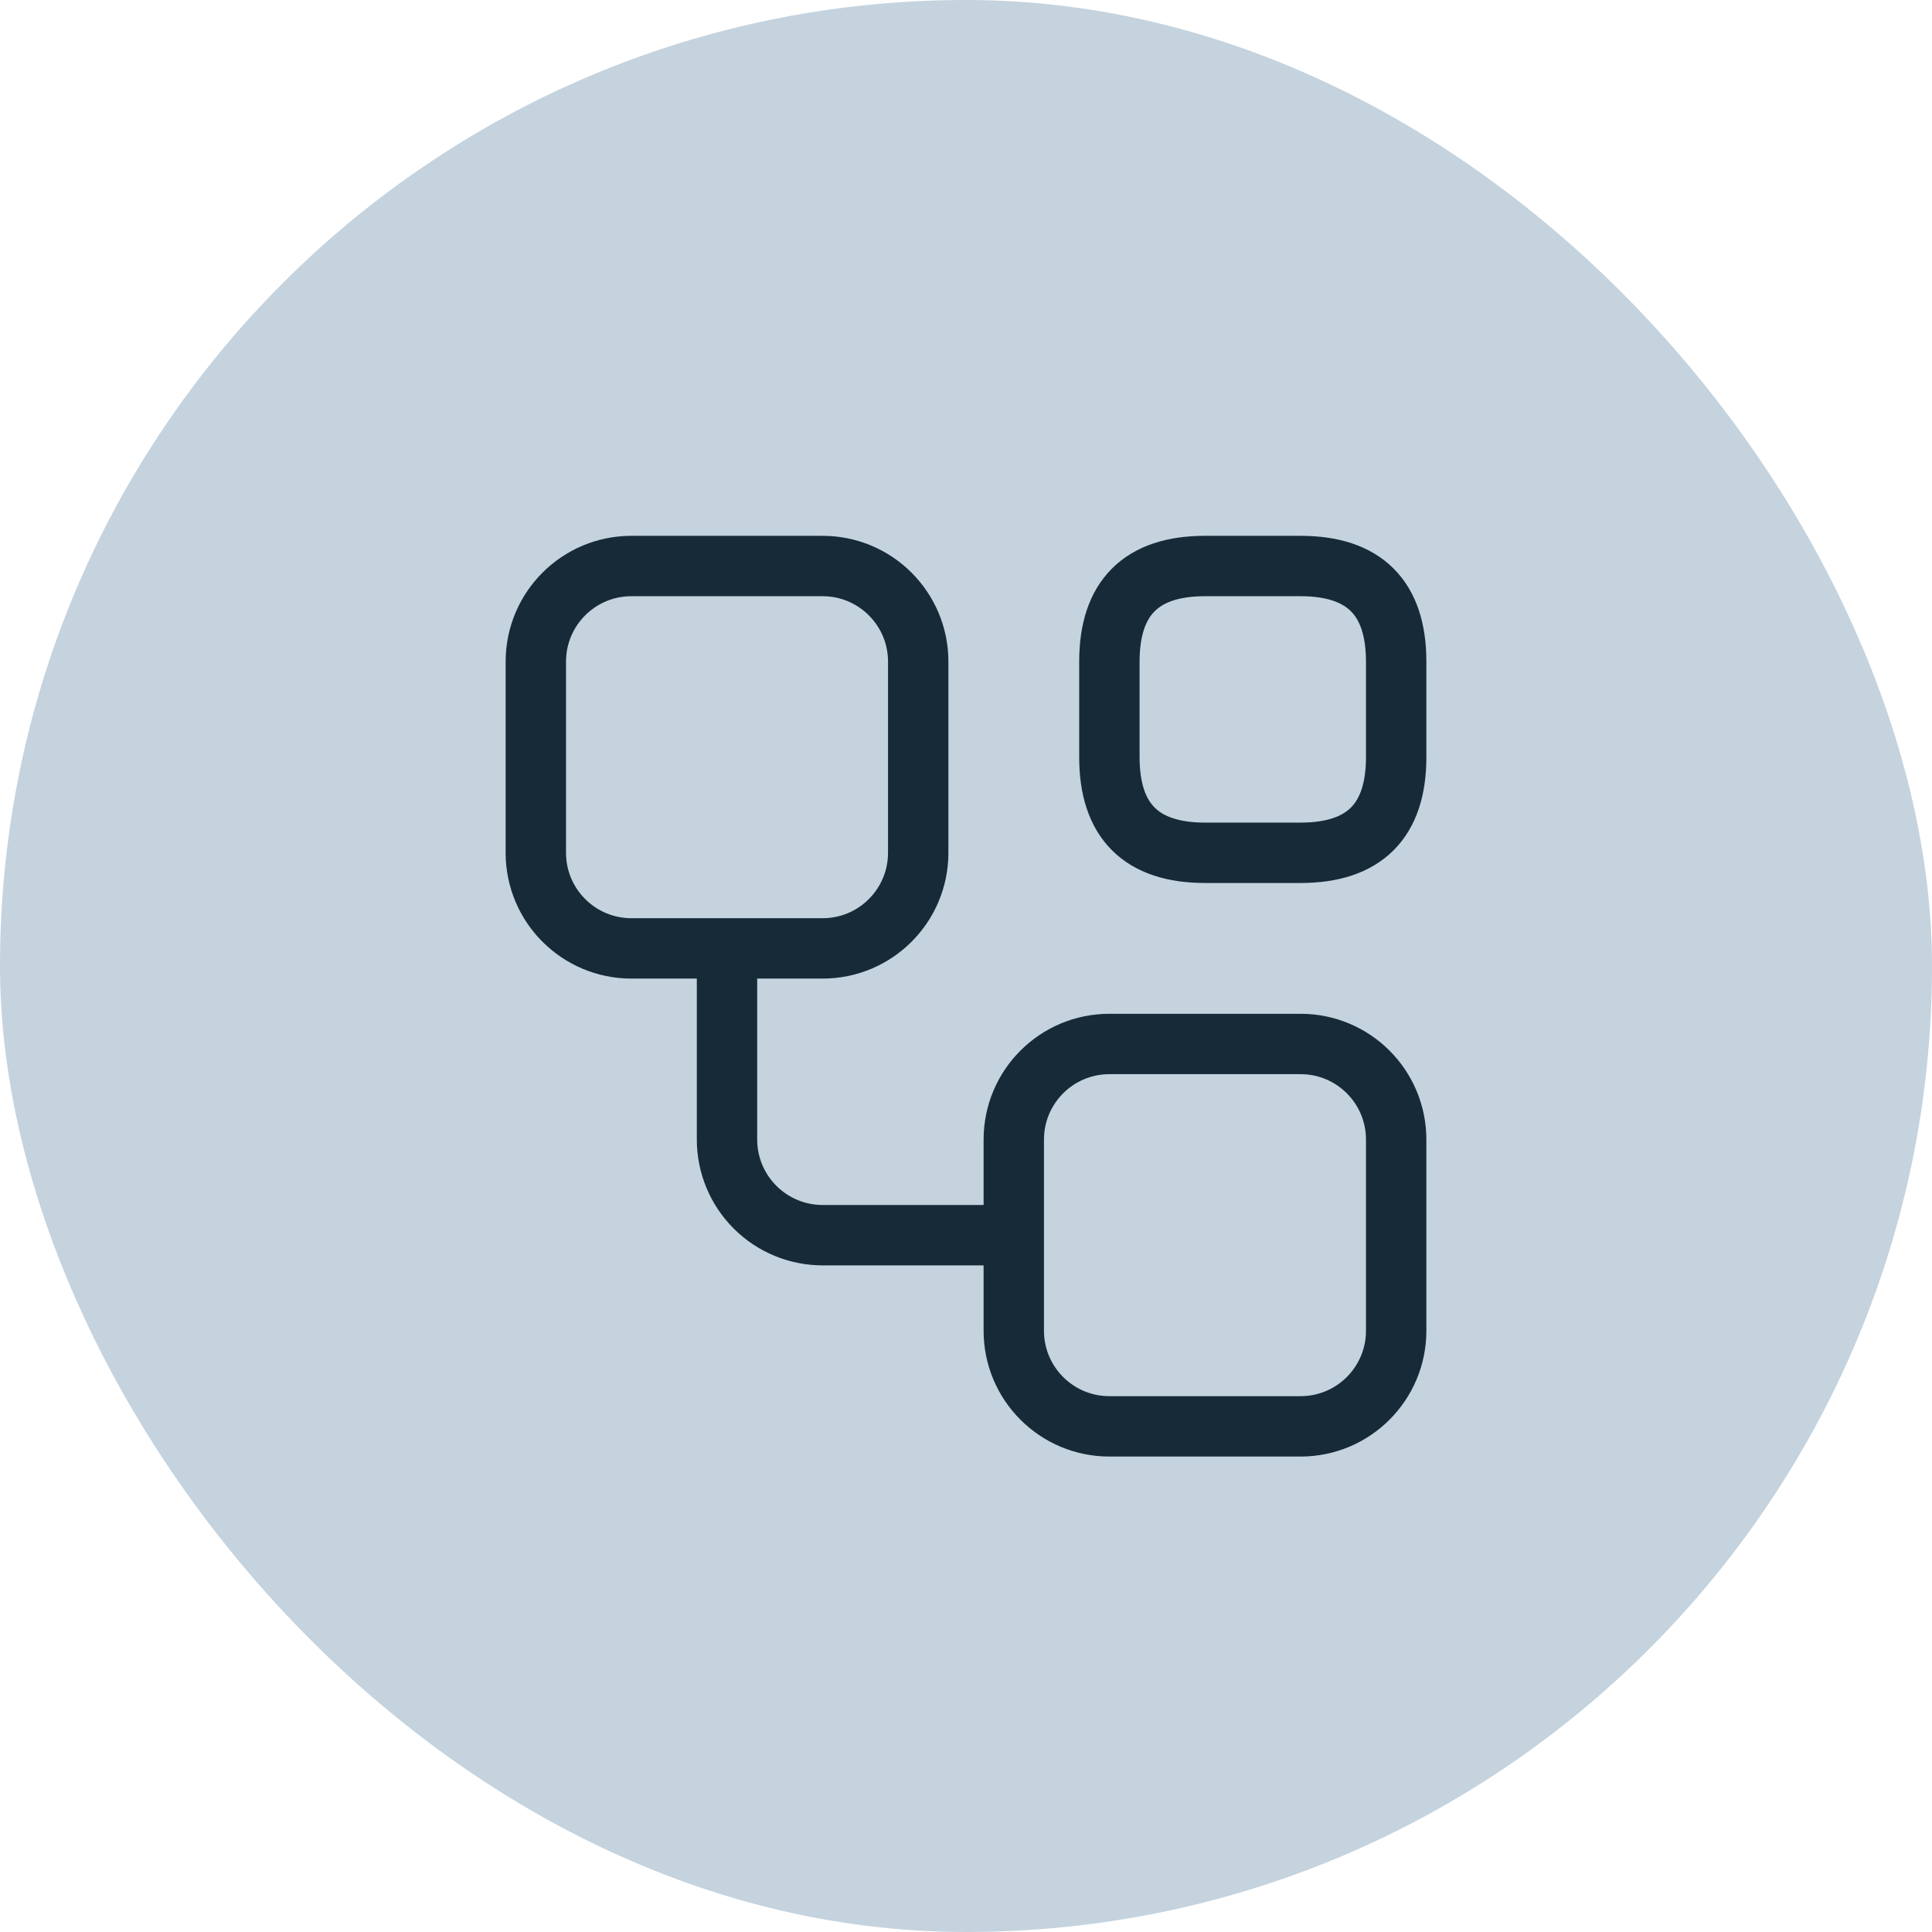 <?xml version="1.0" encoding="UTF-8"?> <svg xmlns="http://www.w3.org/2000/svg" width="64" height="64" viewBox="0 0 64 64" fill="none"><rect width="64" height="64" rx="32" fill="#C4D3DE"></rect><path d="M24.083 31.417V37.75C24.083 38.59 24.417 39.395 25.011 39.989C25.605 40.583 26.41 40.917 27.25 40.917H33.583M20.917 18.75H27.25C28.999 18.75 30.417 20.168 30.417 21.917V28.25C30.417 29.999 28.999 31.417 27.25 31.417H20.917C19.168 31.417 17.75 29.999 17.75 28.25V21.917C17.75 20.168 19.168 18.75 20.917 18.75ZM36.75 34.583H43.083C44.832 34.583 46.25 36.001 46.25 37.75V44.083C46.25 45.832 44.832 47.25 43.083 47.25H36.75C35.001 47.25 33.583 45.832 33.583 44.083V37.75C33.583 36.001 35.001 34.583 36.75 34.583ZM39.917 18.75H43.083C45.194 18.75 46.25 19.806 46.25 21.917V25.084C46.25 27.194 45.194 28.25 43.083 28.25H39.917C37.806 28.25 36.75 27.194 36.75 25.084V21.917C36.75 19.806 37.806 18.75 39.917 18.75Z" stroke="#162A38" stroke-width="2" stroke-linecap="round" stroke-linejoin="round"></path></svg> 